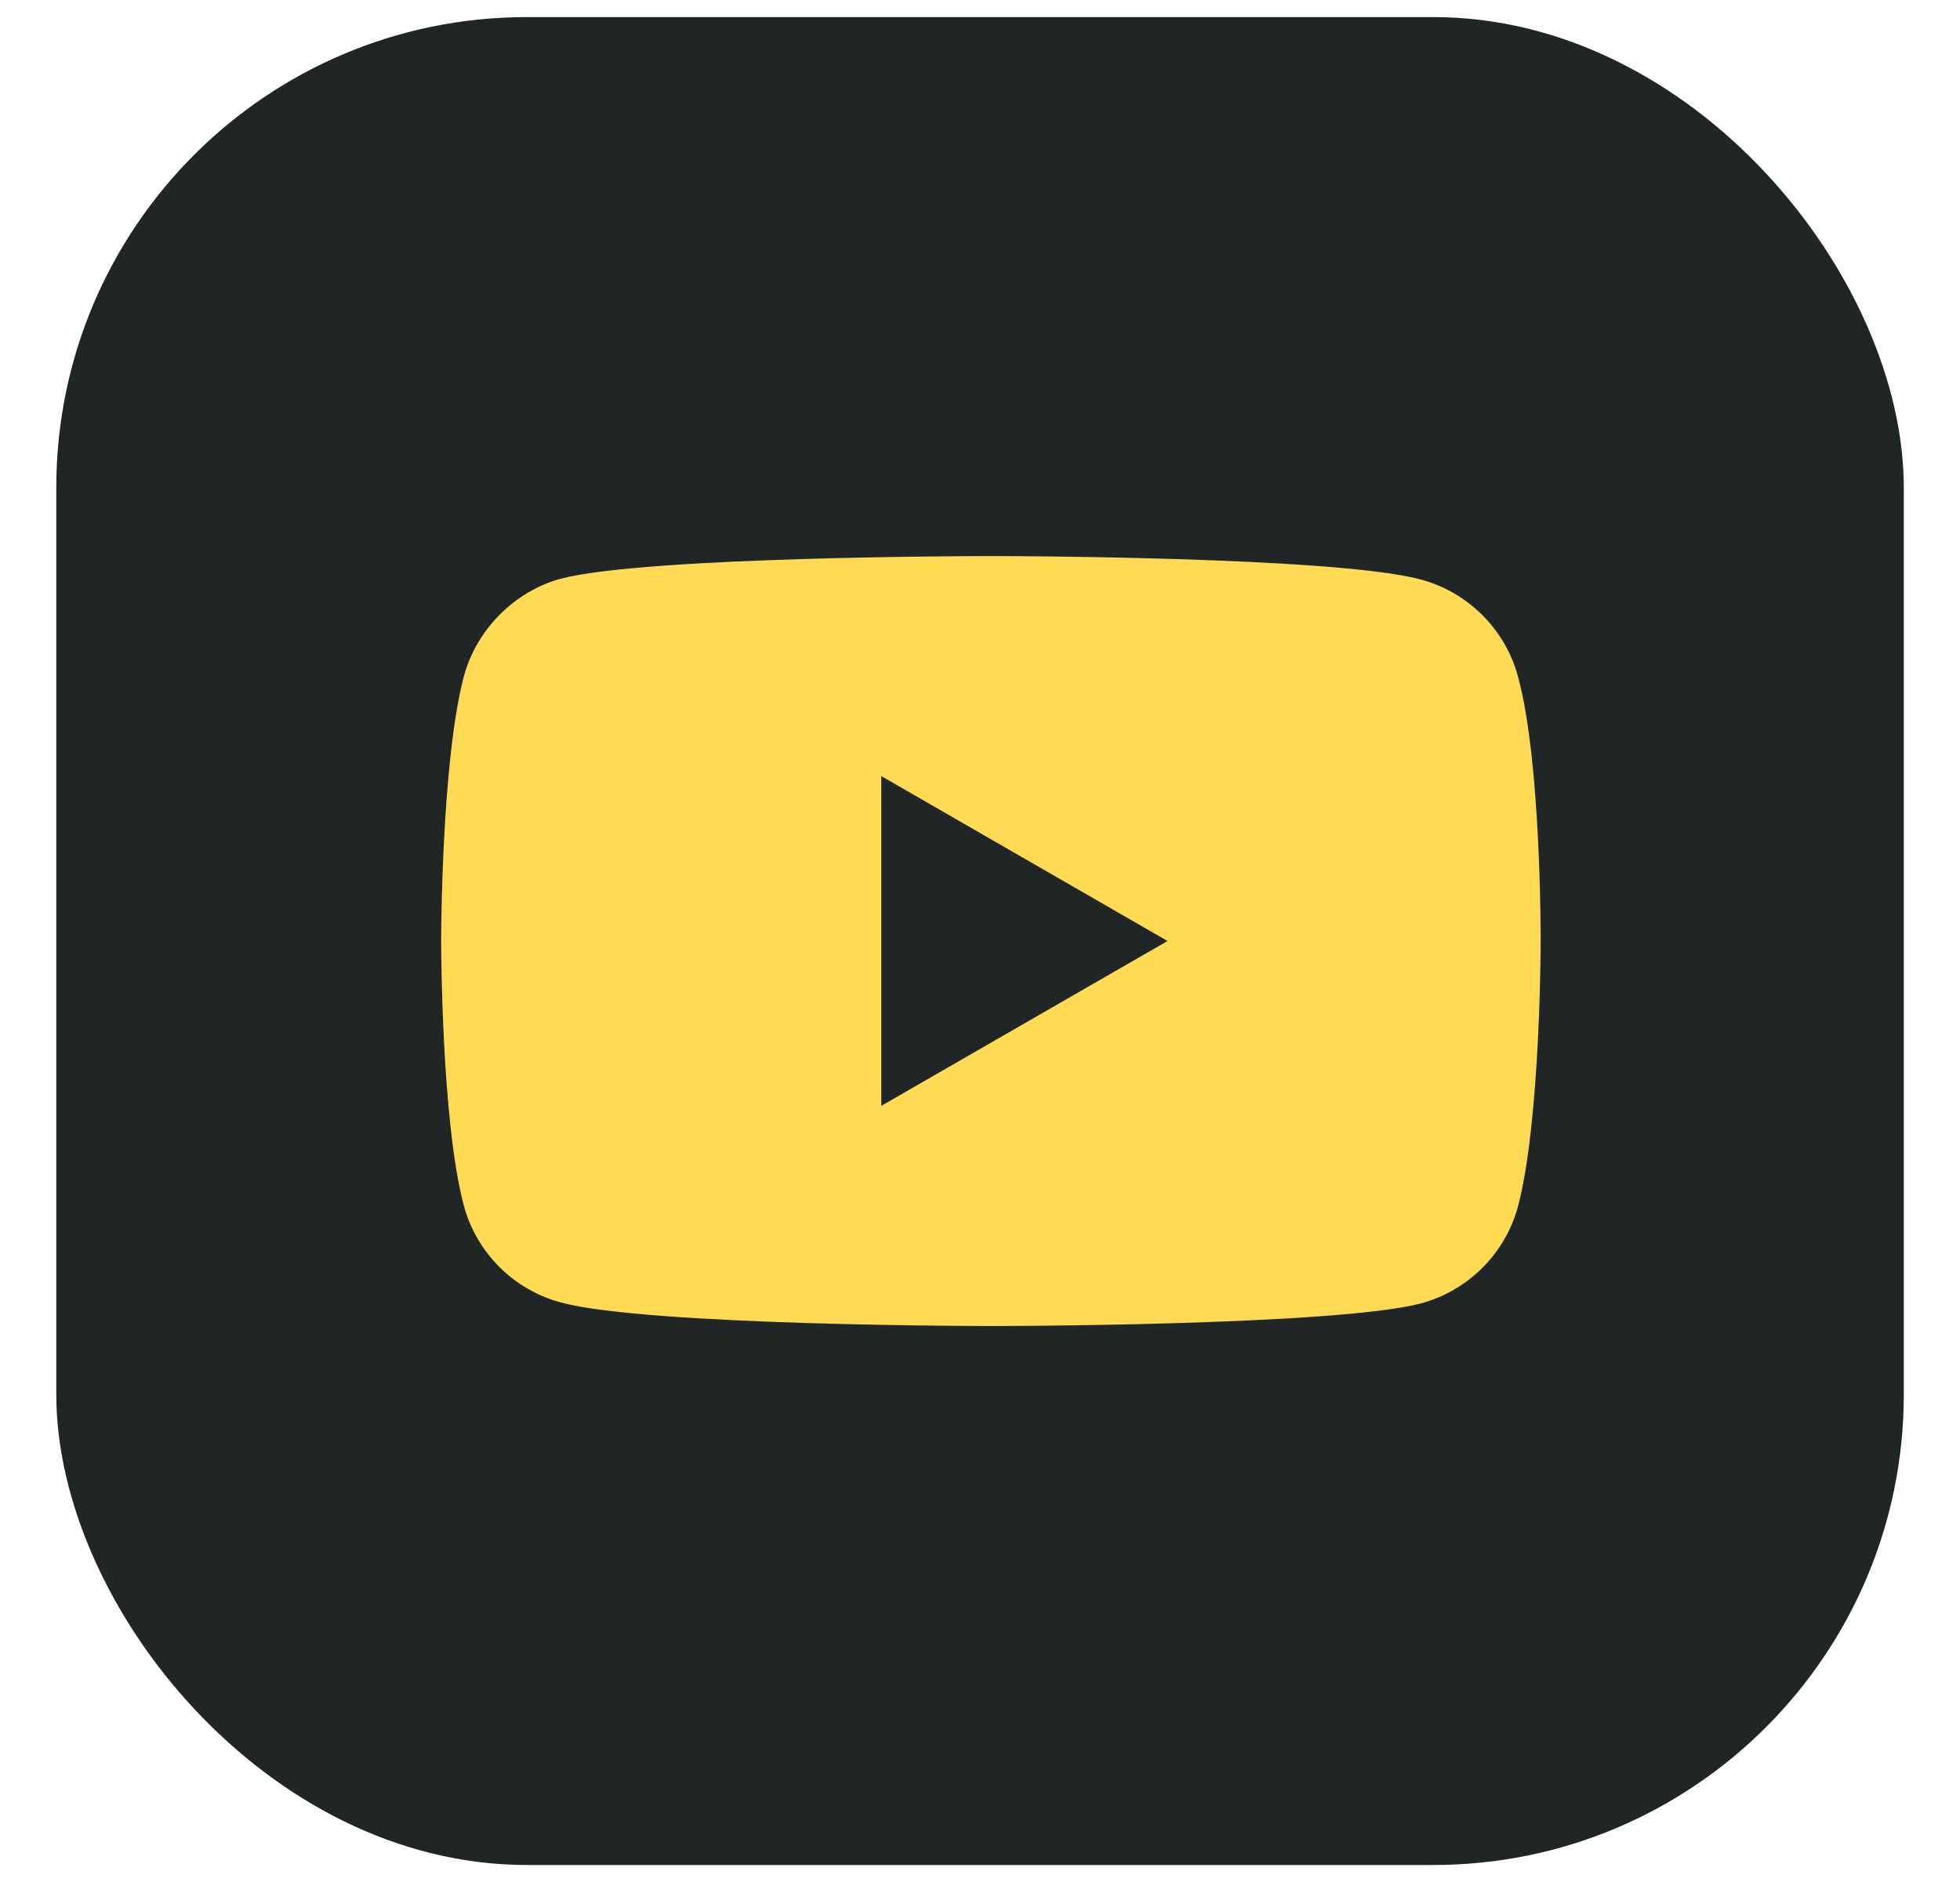 <?xml version="1.0" encoding="UTF-8"?>
<svg xmlns="http://www.w3.org/2000/svg" width="25" height="24" viewBox="0 0 25 24" fill="none">
  <rect x="0.718" y="0.218" width="23.565" height="23.565" rx="6" fill="#202626"></rect>
  <path d="M19.362 8.627C19.2 8.027 18.726 7.553 18.126 7.391C17.028 7.091 12.639 7.091 12.639 7.091C12.639 7.091 8.249 7.091 7.152 7.38C6.563 7.541 6.077 8.027 5.916 8.627C5.627 9.725 5.627 12 5.627 12C5.627 12 5.627 14.287 5.916 15.373C6.077 15.974 6.551 16.448 7.152 16.609C8.261 16.91 12.639 16.91 12.639 16.91C12.639 16.91 17.028 16.91 18.126 16.621C18.726 16.459 19.2 15.986 19.362 15.385C19.651 14.287 19.651 12.012 19.651 12.012C19.651 12.012 19.662 9.725 19.362 8.627Z" fill="#FFDA55"></path>
  <path d="M11.241 14.102L14.892 12L11.241 9.897V14.102Z" fill="#202626"></path>
</svg>
